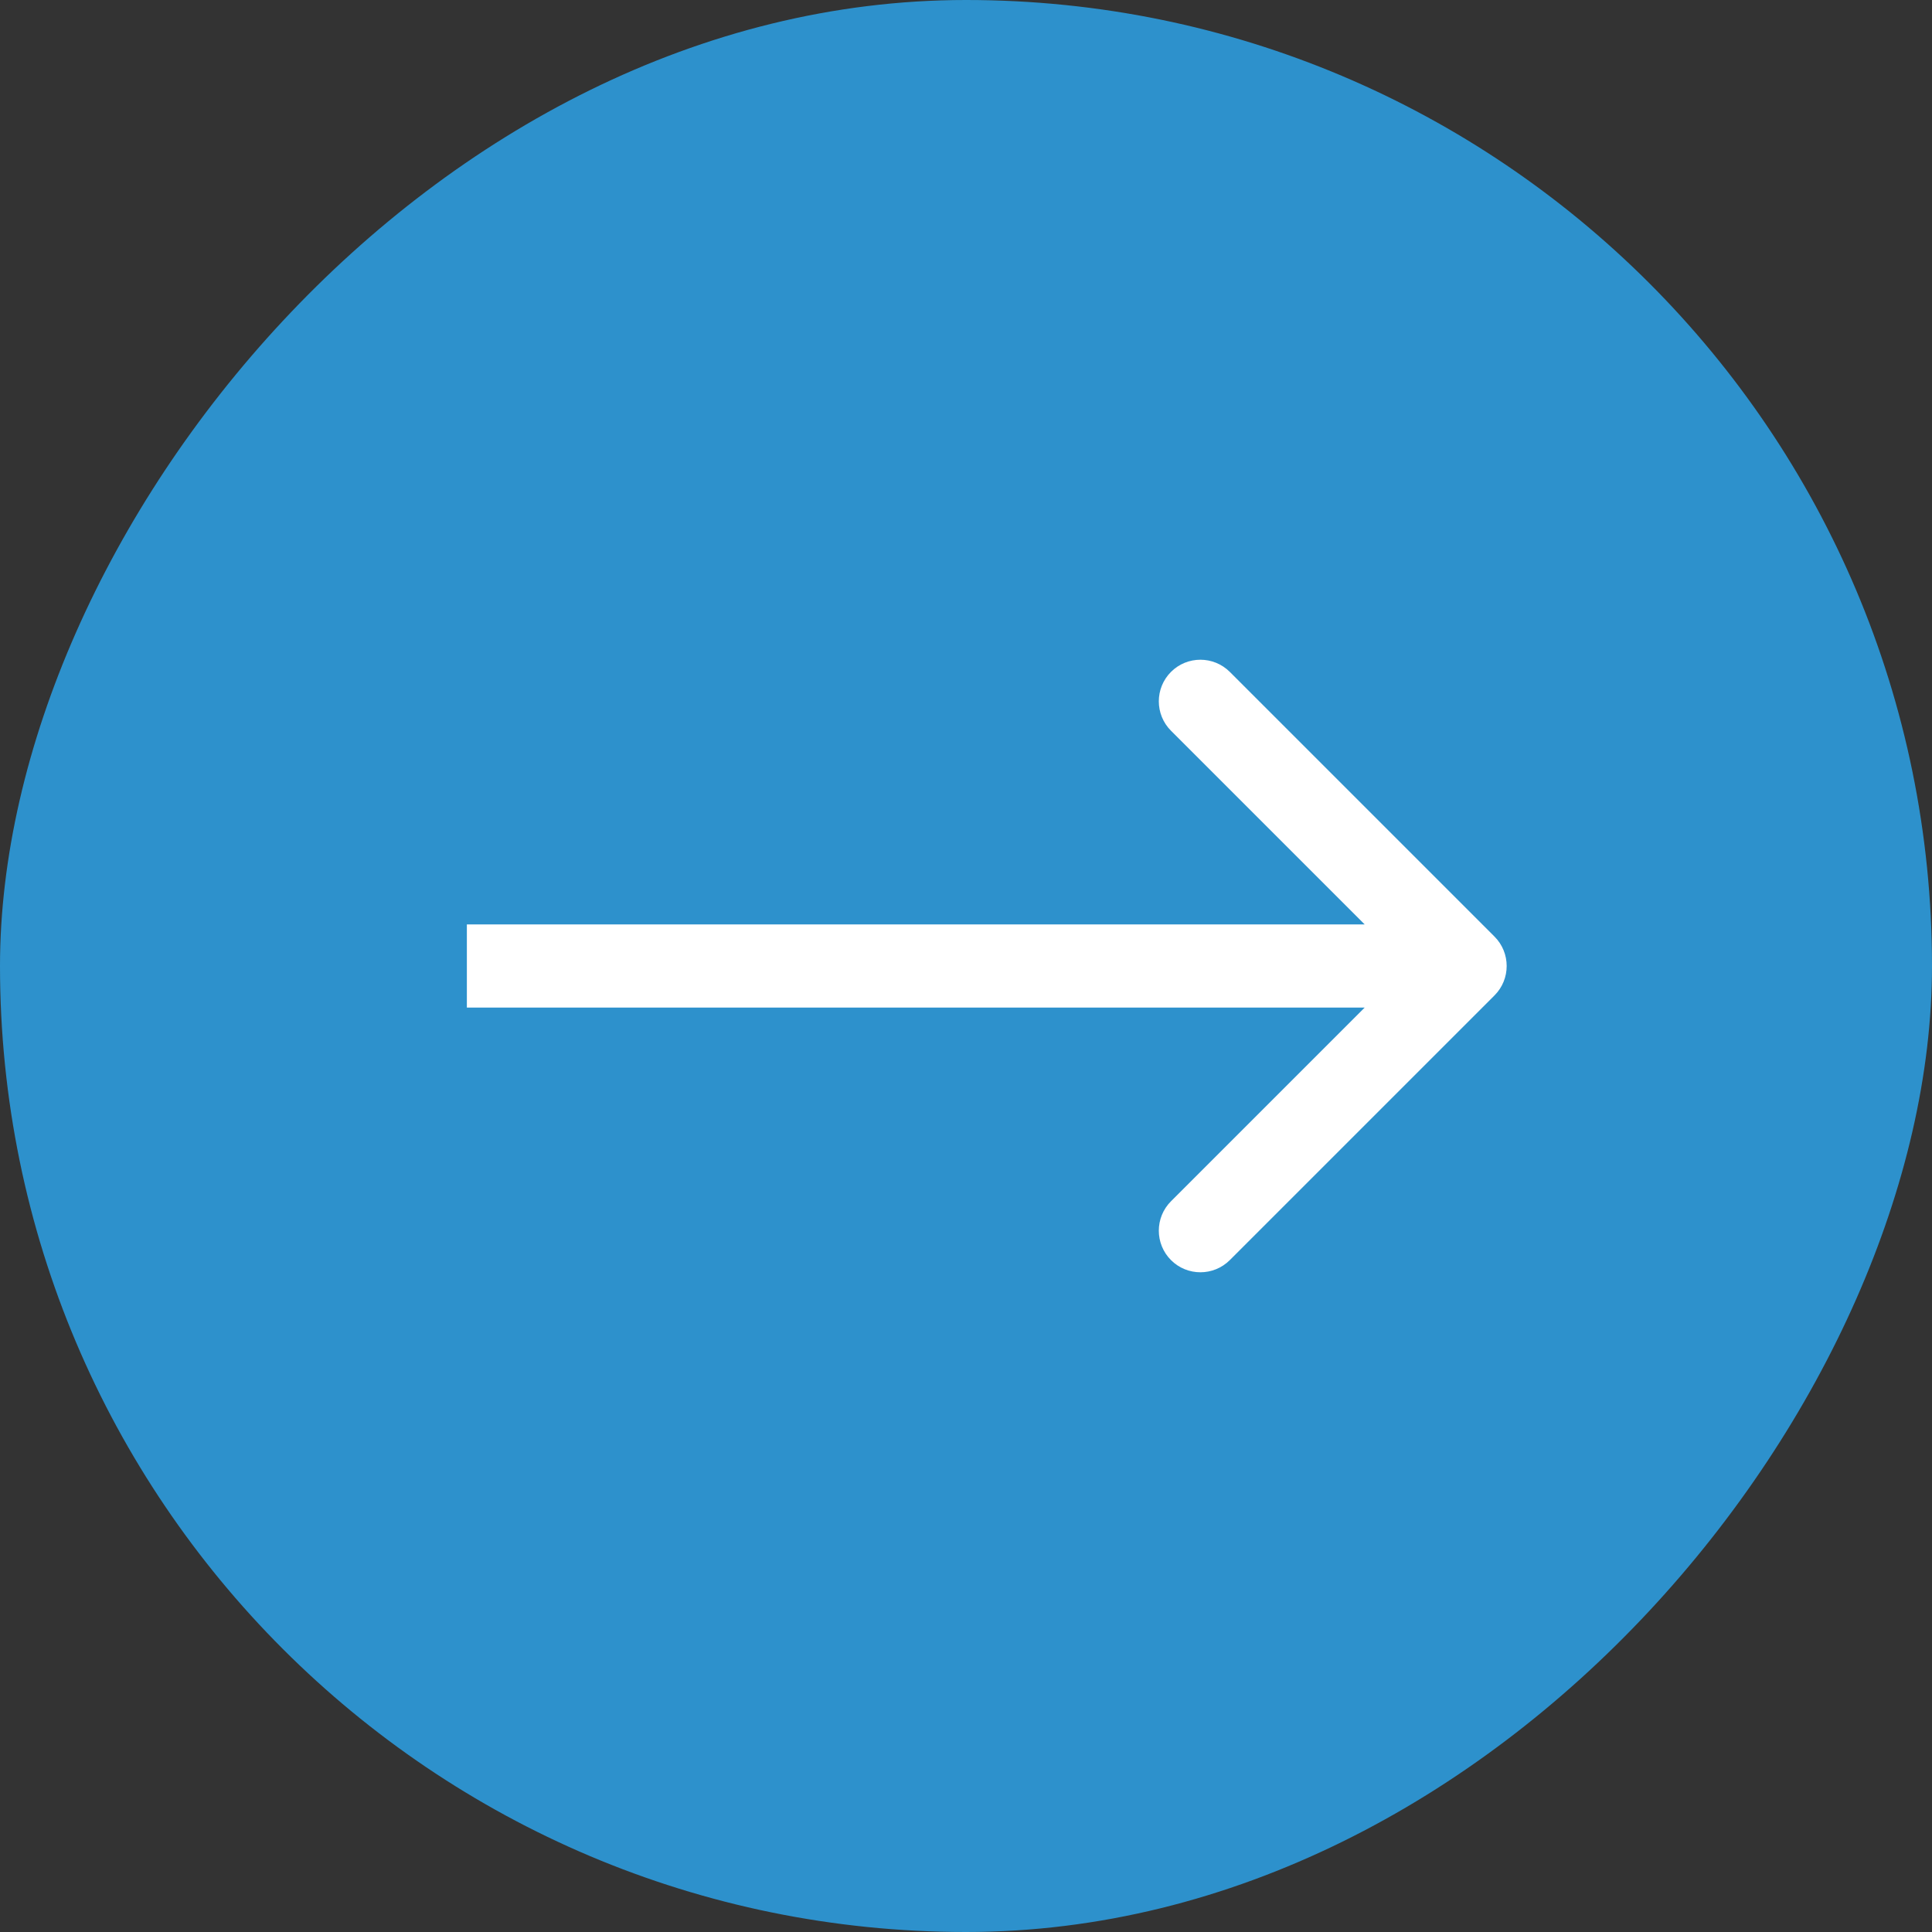 <?xml version="1.0" encoding="UTF-8"?> <svg xmlns="http://www.w3.org/2000/svg" width="40" height="40" viewBox="0 0 40 40" fill="none"><rect x="0" y="0" width="40" height="40" fill="#333333" stroke="none"/><rect width="40" height="40" rx="20" transform="matrix(-1 0 0 1 40 0)" fill="#2D91CC"></rect><path d="M30.942 19.391C31.278 19.727 31.278 20.273 30.942 20.609L25.462 26.089C25.125 26.425 24.58 26.425 24.244 26.089C23.908 25.753 23.908 25.207 24.244 24.871L29.115 20L24.244 15.129C23.908 14.793 23.908 14.247 24.244 13.911C24.58 13.575 25.125 13.575 25.462 13.911L30.942 19.391ZM9.666 20V19.139H30.333V20V20.861H9.666V20Z" fill="white"></path></svg> 